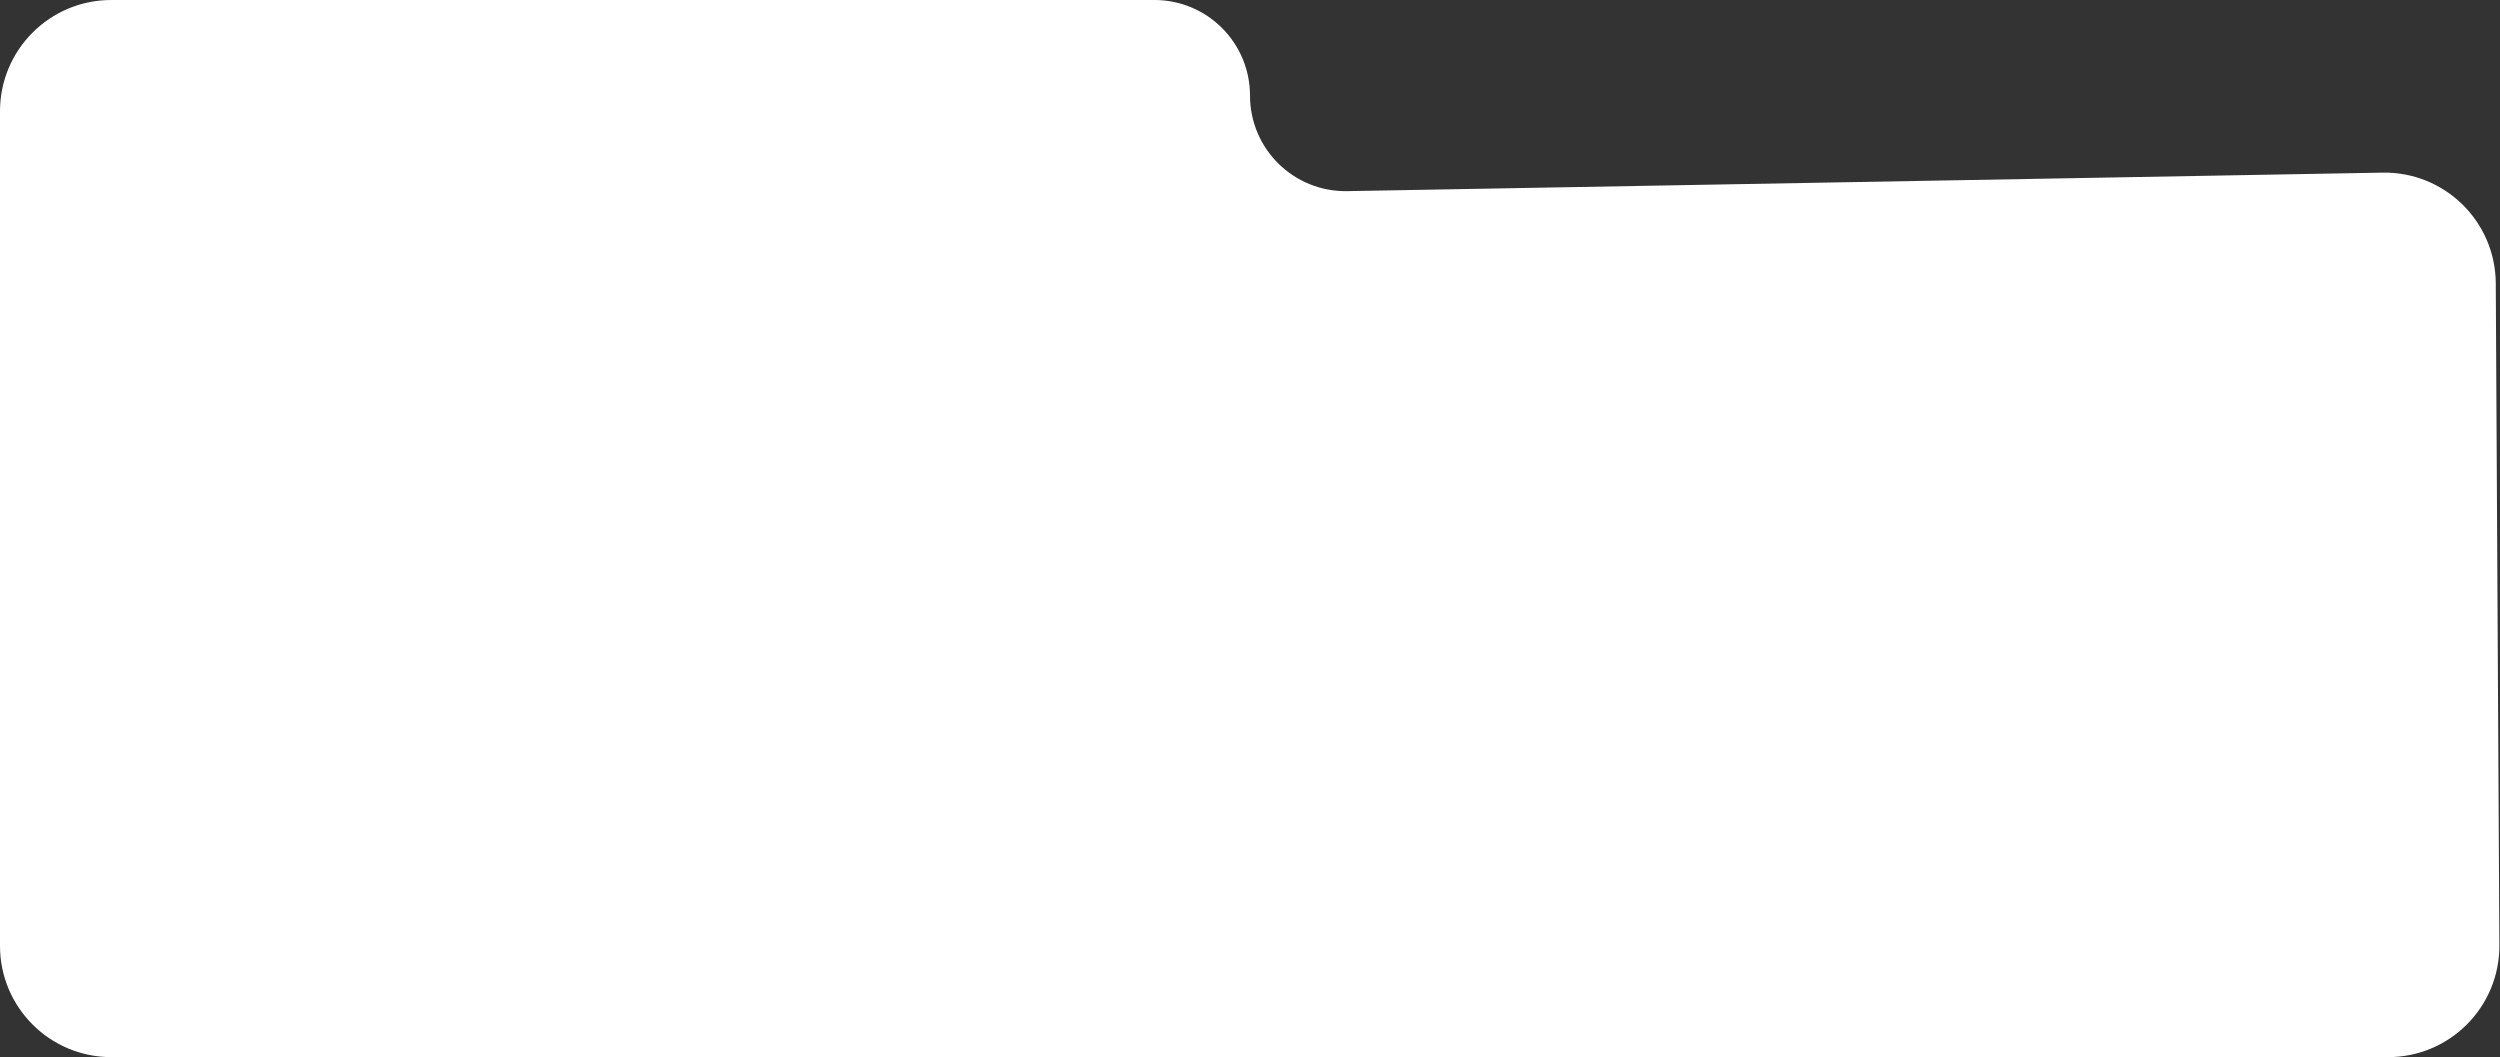 <?xml version="1.0" encoding="UTF-8"?> <svg xmlns="http://www.w3.org/2000/svg" width="674" height="285" viewBox="0 0 674 285" fill="none"><rect x="0" y="0" width="674" height="285" fill="#333333" stroke="none"/><path d="M-2.62268e-06 255C-1.17422e-06 271.569 13.431 285 30 285L643.835 285C660.468 285 673.926 271.468 673.835 254.836L672.858 76.374C672.767 59.66 659.034 46.244 642.323 46.543L363.228 51.531C348.819 51.789 337 40.179 337 25.768C337 11.537 325.463 3.25822e-05 311.232 3.38264e-05L30 5.84125e-05C13.431 5.98609e-05 -2.37413e-05 13.431 -2.22928e-05 30L-2.62268e-06 255Z" fill="white"></path></svg> 